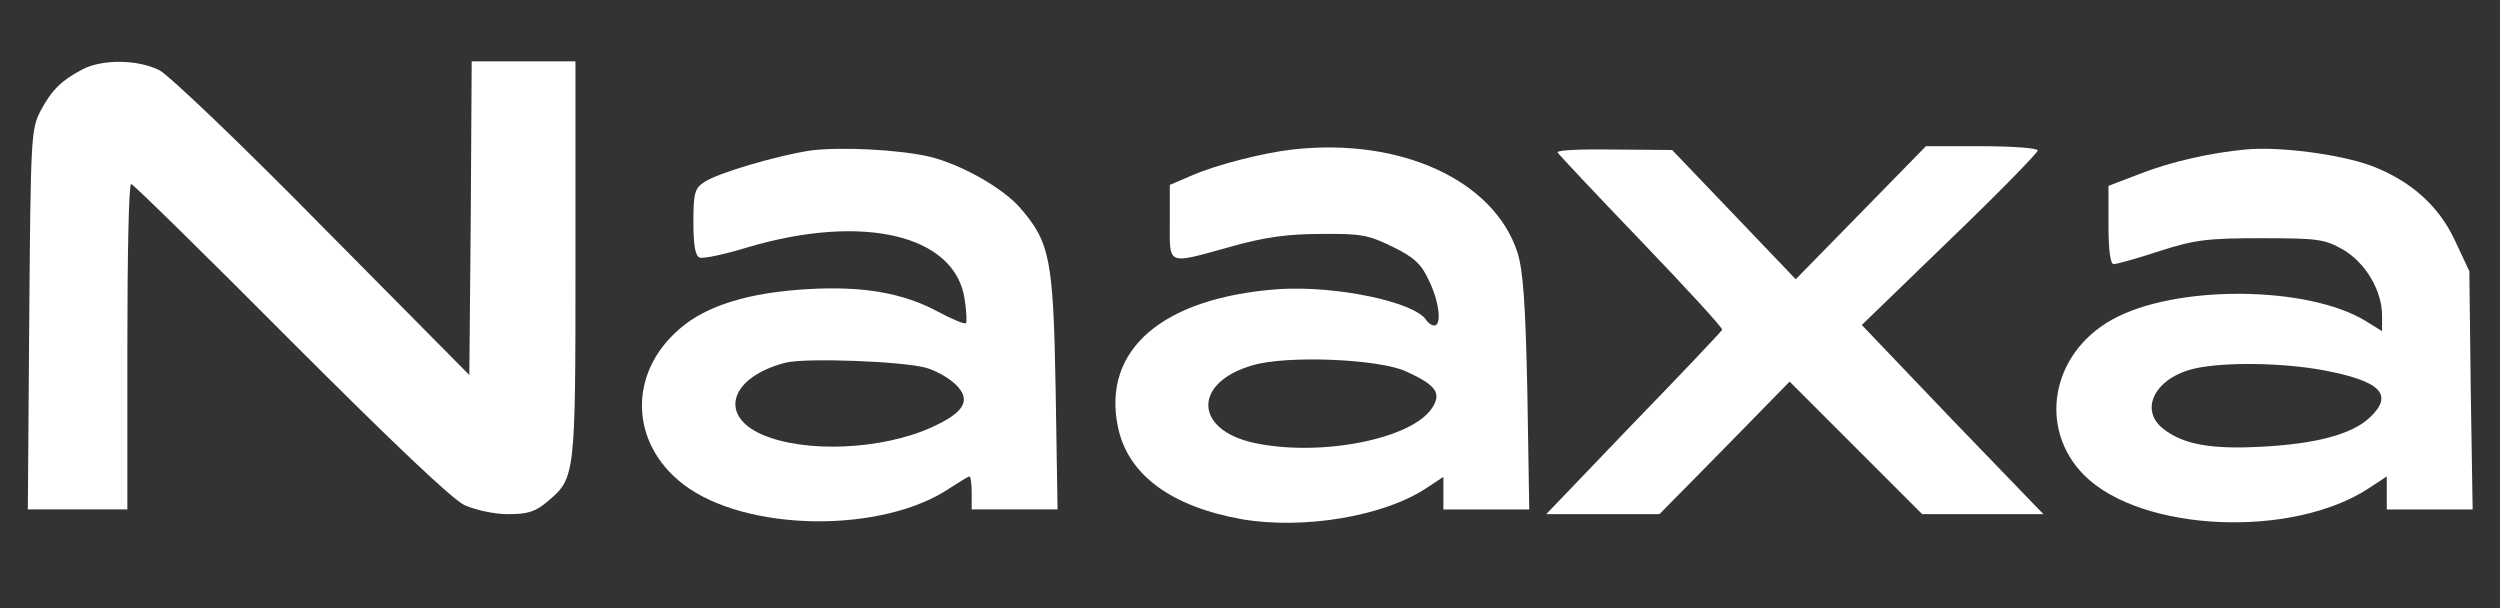 <svg xmlns="http://www.w3.org/2000/svg" version="1.0" width="530pt" height="129pt" viewBox="0 0 530 129" preserveAspectRatio="xMidYMid meet">

<rect x="0" y="0" width="530" height="129" fill="#333333" stroke="none"/>

<g transform="translate(0,129) scale(0.1,-0.1)" fill="#ffffff" stroke="none">
<path d="M175 1143 c-44 -23 -65 -43 -89 -88 -20 -39 -21 -53 -24 -443 l-3 -402 105 0 106 0 0 345 c0 190 3 345 8 345 4 0 156 -149 337 -331 216 -216 344 -338 370 -350 23 -10 62 -19 92 -19 42 0 58 5 84 27 59 50 59 52 59 513 l0 420 -110 0 -110 0 -2 -332 -3 -333 -310 313 c-172 175 -326 322 -347 333 -45 23 -121 24 -163 2z" fill="#ffffff"/>
<path d="M1719 971 c-68 -10 -196 -47 -226 -67 -20 -13 -23 -23 -23 -85 0 -49 4 -71 13 -75 8 -3 54 7 103 22 244 72 439 26 459 -110 4 -26 5 -49 3 -51 -3 -3 -29 8 -59 24 -74 40 -160 55 -277 48 -124 -7 -215 -35 -271 -84 -110 -94 -106 -243 8 -330 132 -101 422 -105 566 -7 20 13 38 24 40 24 3 0 5 -16 5 -35 l0 -35 91 0 91 0 -4 253 c-5 279 -12 313 -75 386 -36 42 -126 93 -193 109 -66 15 -187 21 -251 13z m245 -461 c21 -6 49 -22 63 -36 32 -32 18 -58 -50 -89 -106 -49 -271 -56 -362 -16 -93 41 -66 122 50 152 42 11 252 3 299 -11z" fill="#ffffff"/>
<path d="M2740 973 c-62 -7 -160 -32 -211 -54 l-49 -21 0 -79 c0 -93 -8 -90 129 -52 71 20 120 27 191 27 85 1 101 -2 152 -27 45 -22 61 -36 77 -71 22 -44 28 -96 12 -96 -6 0 -13 5 -17 11 -24 39 -192 74 -314 66 -245 -18 -374 -128 -340 -292 21 -102 113 -169 264 -196 132 -22 302 7 391 67 l35 23 0 -34 0 -35 91 0 91 0 -4 248 c-4 191 -9 258 -21 297 -50 153 -248 244 -477 218z m240 -470 c64 -29 77 -46 56 -78 -43 -66 -237 -104 -377 -74 -129 28 -130 129 -2 165 73 21 265 13 323 -13z" fill="#ffffff"/>
<path d="M3302 967 c2 -4 82 -89 178 -189 96 -100 173 -184 171 -187 -1 -3 -86 -93 -188 -198 l-185 -193 120 0 120 0 138 140 138 141 141 -141 140 -140 129 0 128 0 -193 200 -192 201 186 180 c103 99 187 185 187 190 0 5 -53 9 -118 9 l-119 0 -138 -141 -138 -141 -131 137 -131 137 -123 1 c-67 1 -121 -1 -120 -6z" fill="#ffffff"/>
<path d="M4760 973 c-74 -7 -158 -26 -222 -51 l-68 -26 0 -83 c0 -54 4 -83 11 -83 6 0 50 12 98 28 75 24 102 27 216 27 119 0 133 -2 172 -24 48 -28 83 -87 83 -140 l0 -33 -34 21 c-123 76 -406 78 -539 3 -129 -72 -157 -231 -58 -330 121 -120 440 -134 603 -27 l38 25 0 -35 0 -35 91 0 91 0 -4 252 -3 253 -30 64 c-34 74 -94 128 -179 160 -66 24 -194 41 -266 34z m166 -468 c122 -23 150 -52 97 -101 -38 -35 -113 -55 -228 -61 -109 -6 -167 5 -209 38 -52 41 -17 109 68 128 64 14 186 12 272 -4z" fill="#ffffff"/>
</g>
</svg>